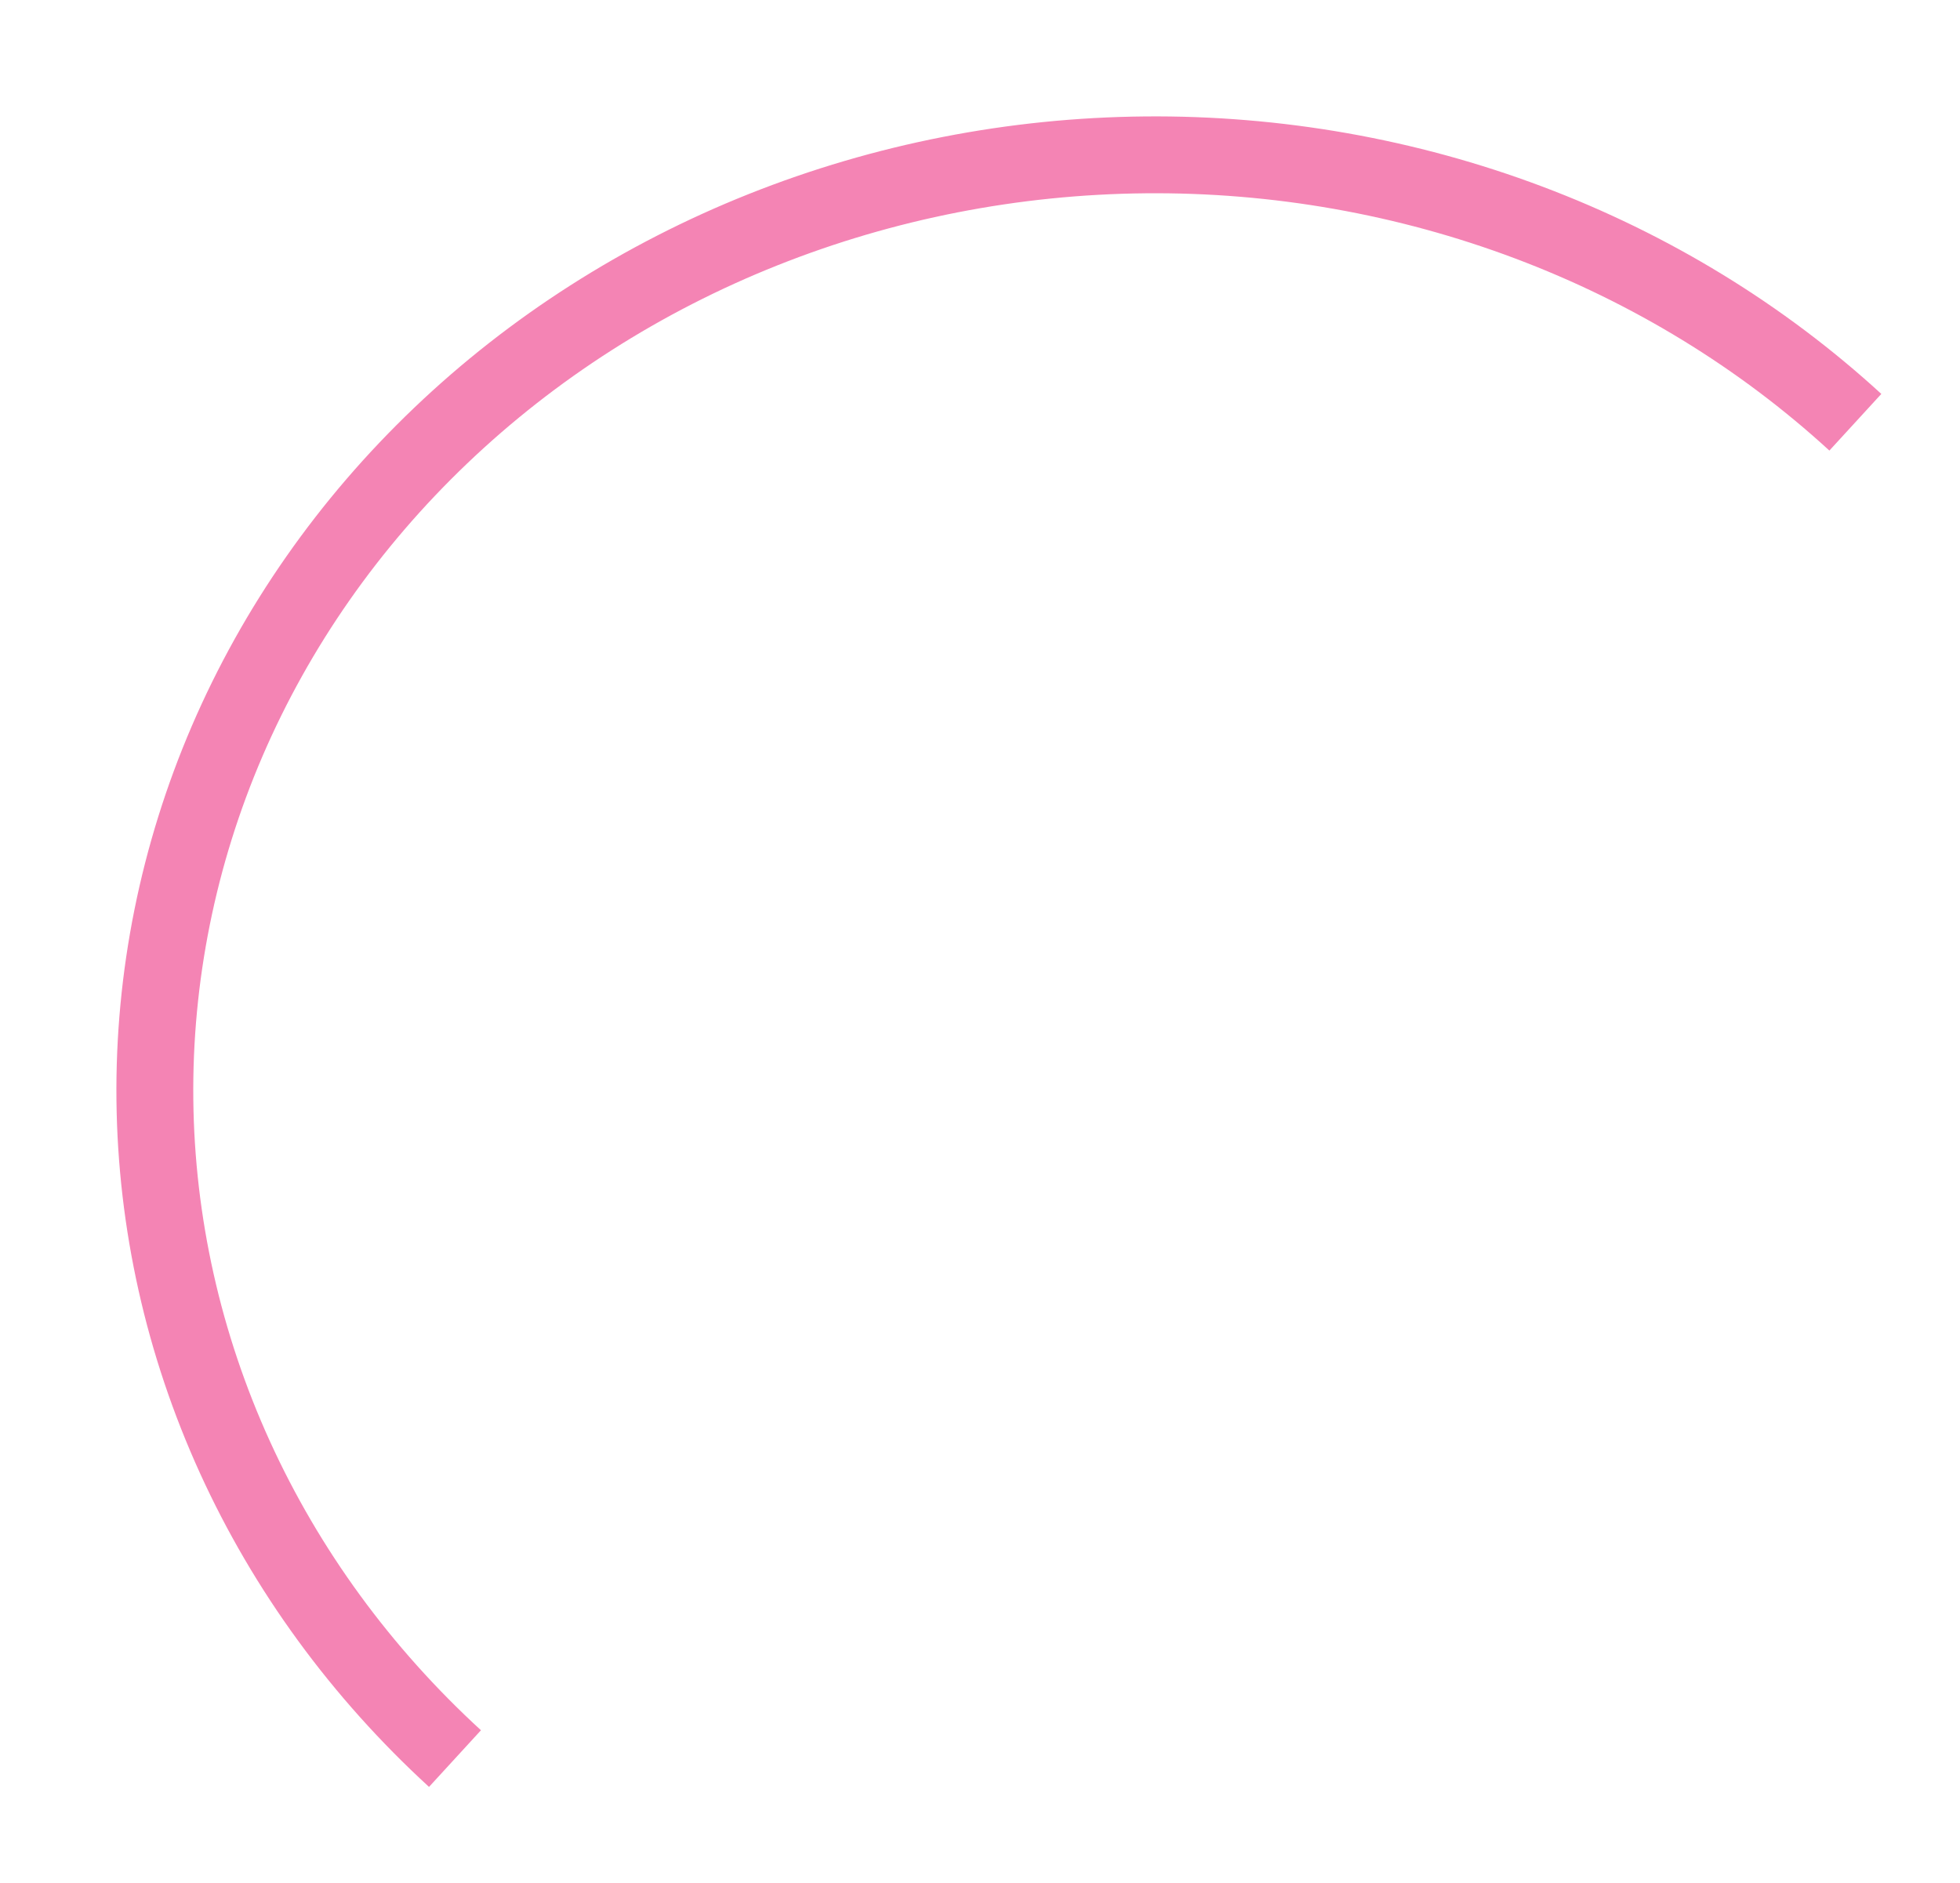 <?xml version="1.0" encoding="UTF-8"?> <svg xmlns="http://www.w3.org/2000/svg" width="51" height="49" viewBox="0 0 51 49" fill="none"> <path d="M11.839 45.763C9.398 43.525 7.451 40.859 6.112 37.918C4.772 34.976 4.065 31.817 4.03 28.62C3.996 25.423 4.635 22.251 5.911 19.285C7.188 16.319 9.076 13.617 11.469 11.334C13.861 9.05 16.711 7.23 19.856 5.977C23.001 4.724 26.378 4.062 29.796 4.03C33.214 3.998 36.606 4.596 39.777 5.79C42.948 6.984 45.836 8.75 48.277 10.988" stroke="#F484B4" stroke-width="2" stroke-miterlimit="10"></path> </svg> 